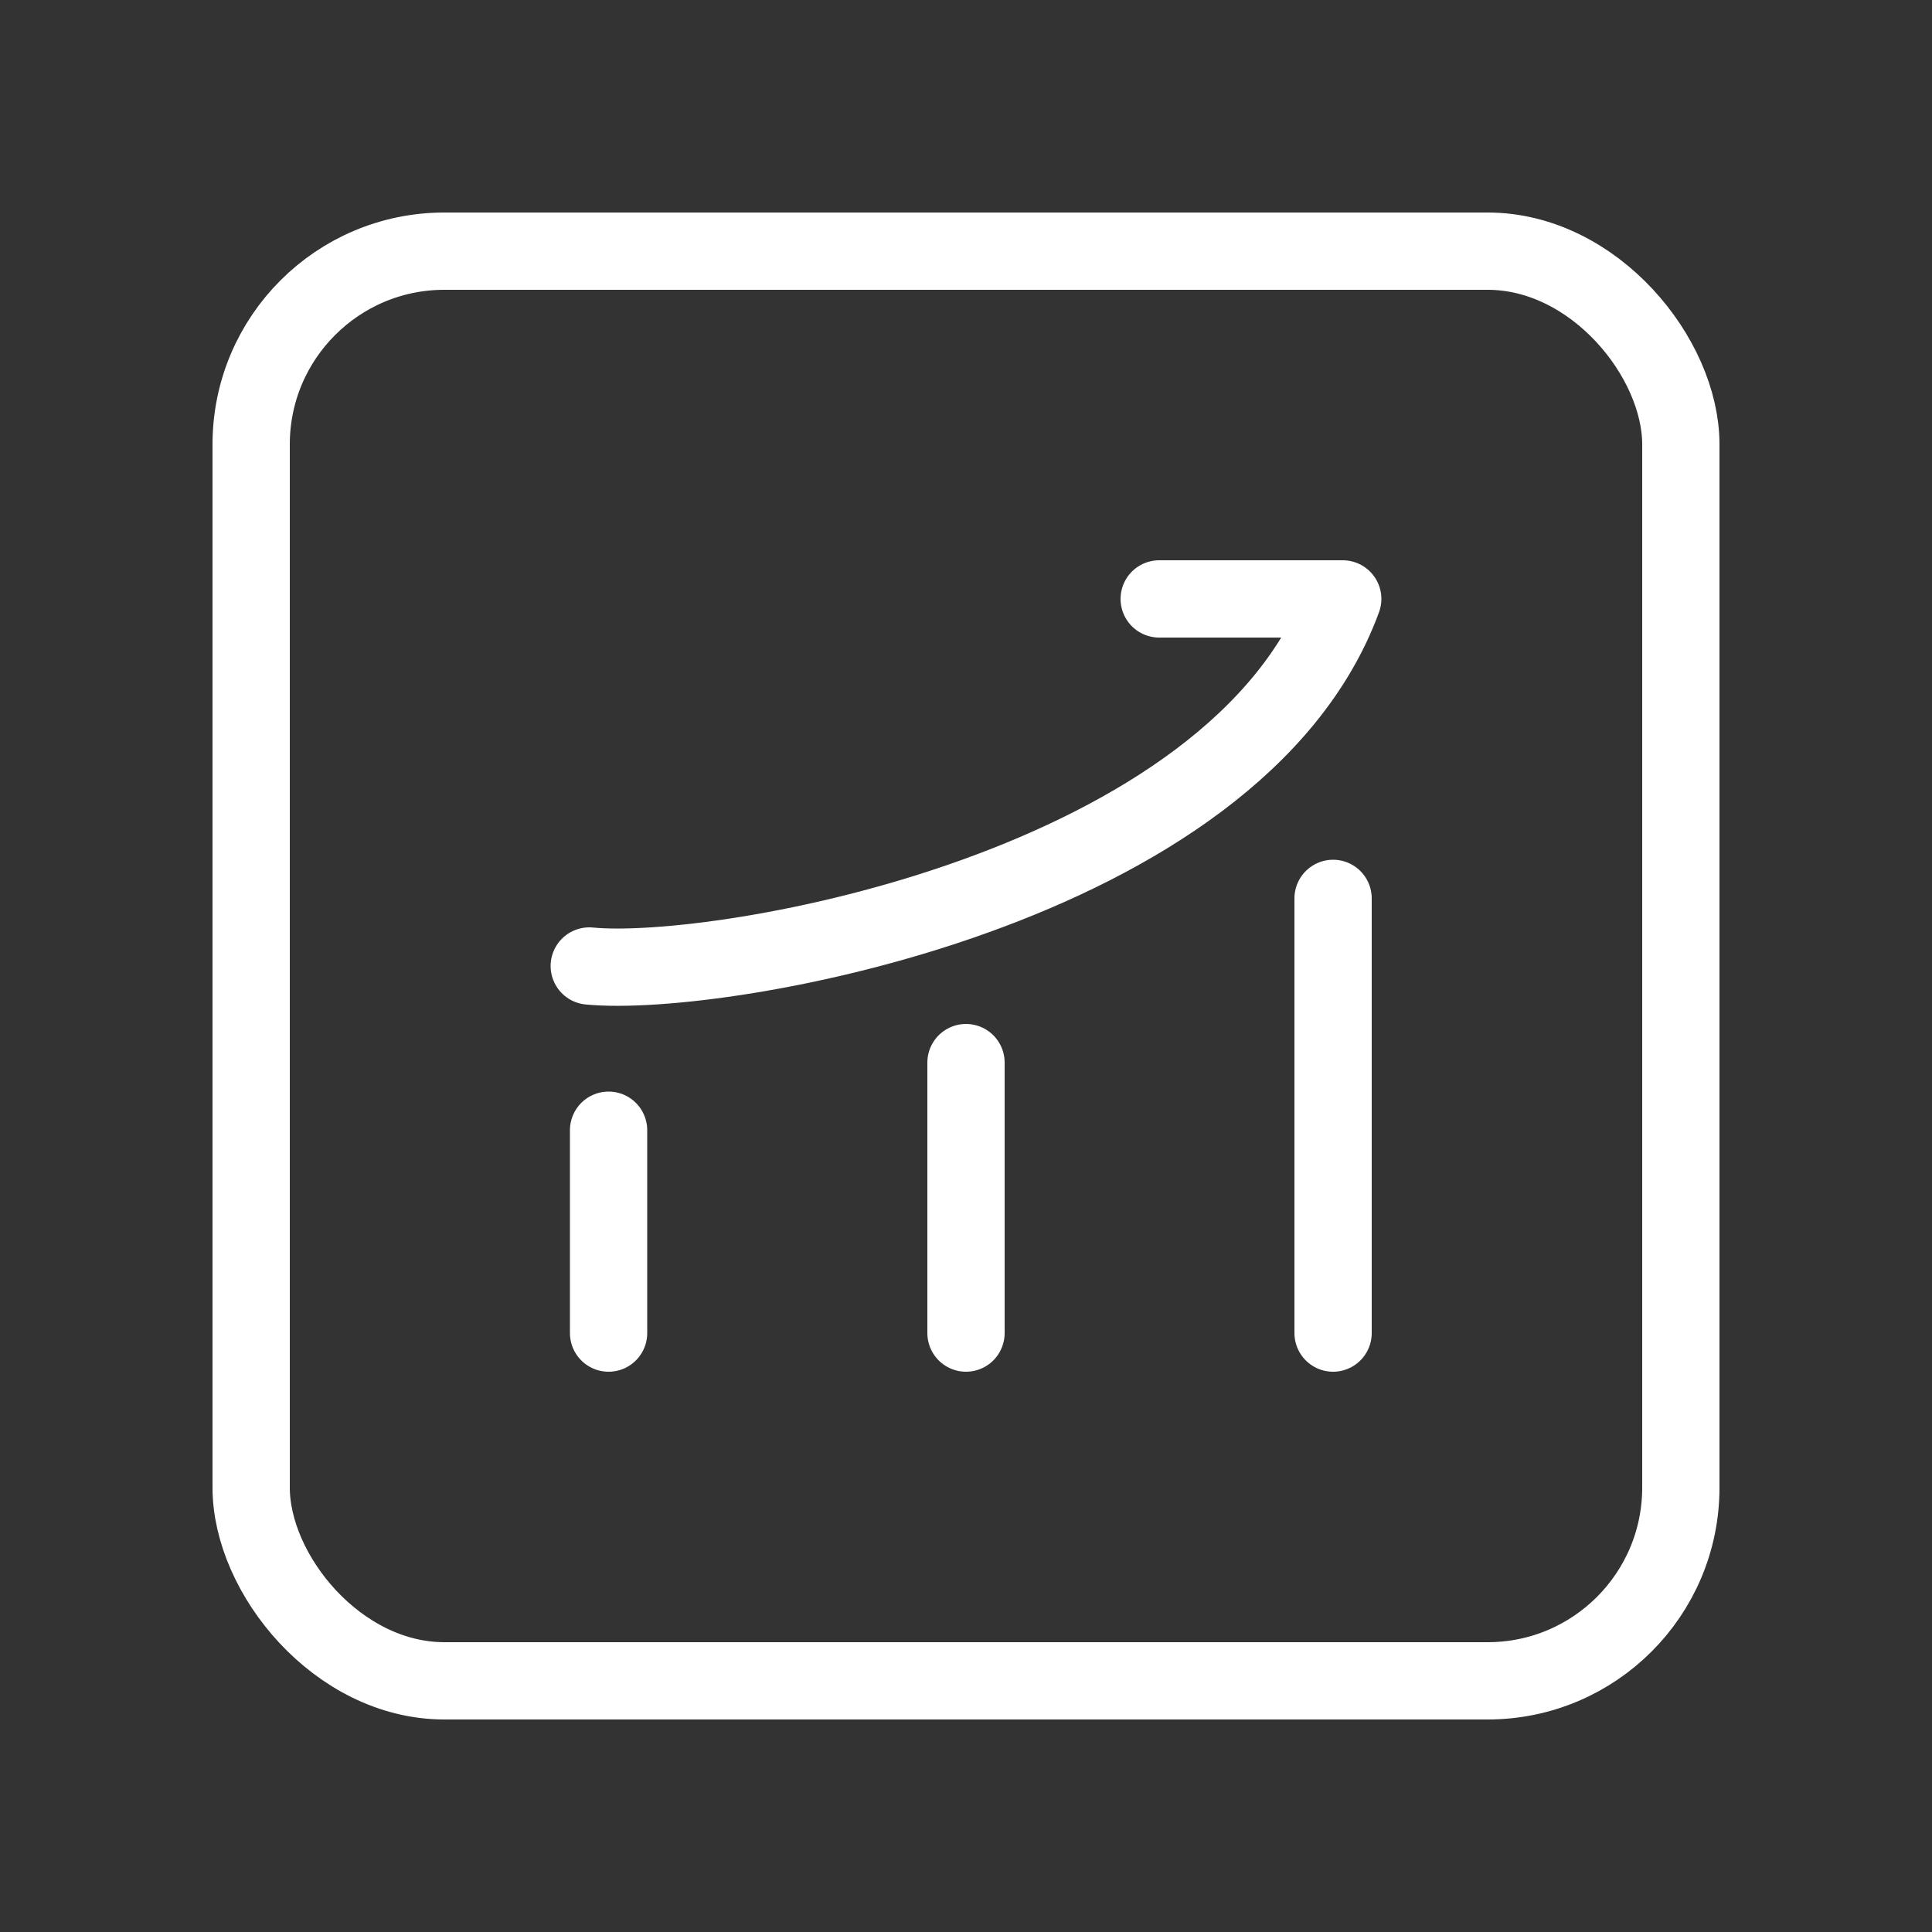 <svg width="100" height="100" viewBox="0 0 100 100" fill="none" xmlns="http://www.w3.org/2000/svg">
<rect x="0" y="0" width="100" height="100" fill="#333333" stroke="none"/>
<rect x="13" y="13" width="74" height="74" rx="10" stroke="white" stroke-width="4"/>
<path d="M31.5 58.5L31.5 69" stroke="white" stroke-width="4" stroke-linecap="round"/>
<path d="M50 55V69" stroke="white" stroke-width="4" stroke-linecap="round"/>
<path d="M69 46.5V69" stroke="white" stroke-width="4" stroke-linecap="round"/>
<path d="M30.5 50C37.333 50.667 64 46 69.5 31H60" stroke="white" stroke-width="4" stroke-linecap="round" stroke-linejoin="round"/>
</svg>
